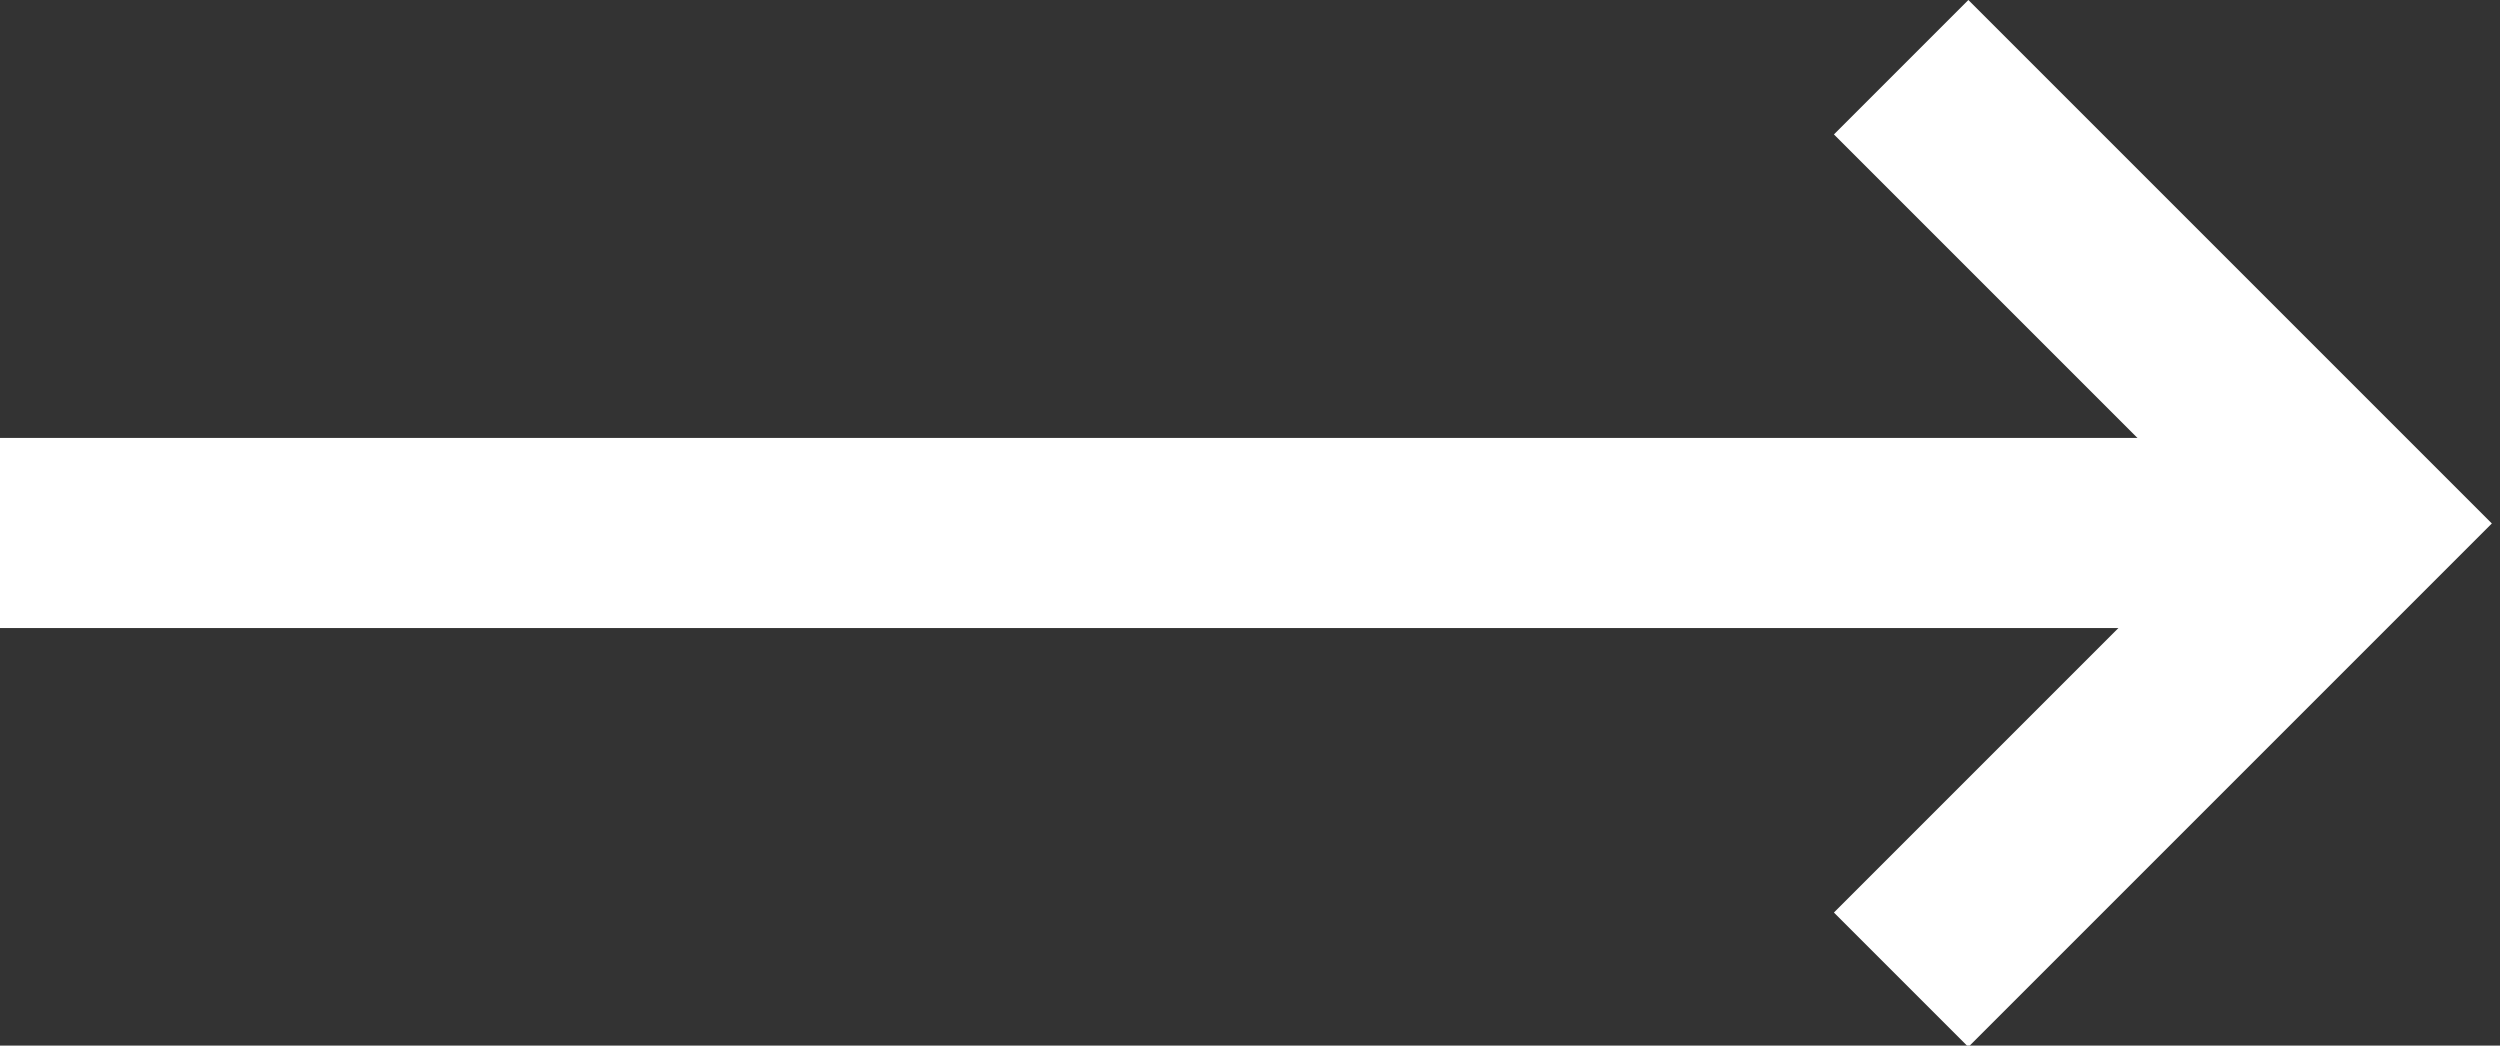 <?xml version="1.0" encoding="utf-8"?>
<!-- Generator: Adobe Illustrator 25.2.2, SVG Export Plug-In . SVG Version: 6.00 Build 0)  -->
<svg version="1.1" id="Ebene_1" xmlns="http://www.w3.org/2000/svg" xmlns:xlink="http://www.w3.org/1999/xlink" x="0px" y="0px"
	 viewBox="0 0 26.3 11" style="enable-background:new 0 0 26.3 11;" xml:space="preserve">
<rect x="0" y="0" width="26.3" height="11" fill="#333333" stroke="none"/>
<style type="text/css">
	.st0{fill:none;stroke:#FFFFFF;stroke-width:2;}
</style>
<g id="Icon_Arrow-Link-yellow" transform="translate(0 0.707)">
	<line id="Linie_16" class="st0" x1="0" y1="4.9" x2="23.5" y2="4.9"/>
	<path id="Pfad_151" class="st0" d="M20,9.6l4.8-4.8l0,0l-2.4-2.4L20,0"/>
</g>
</svg>
